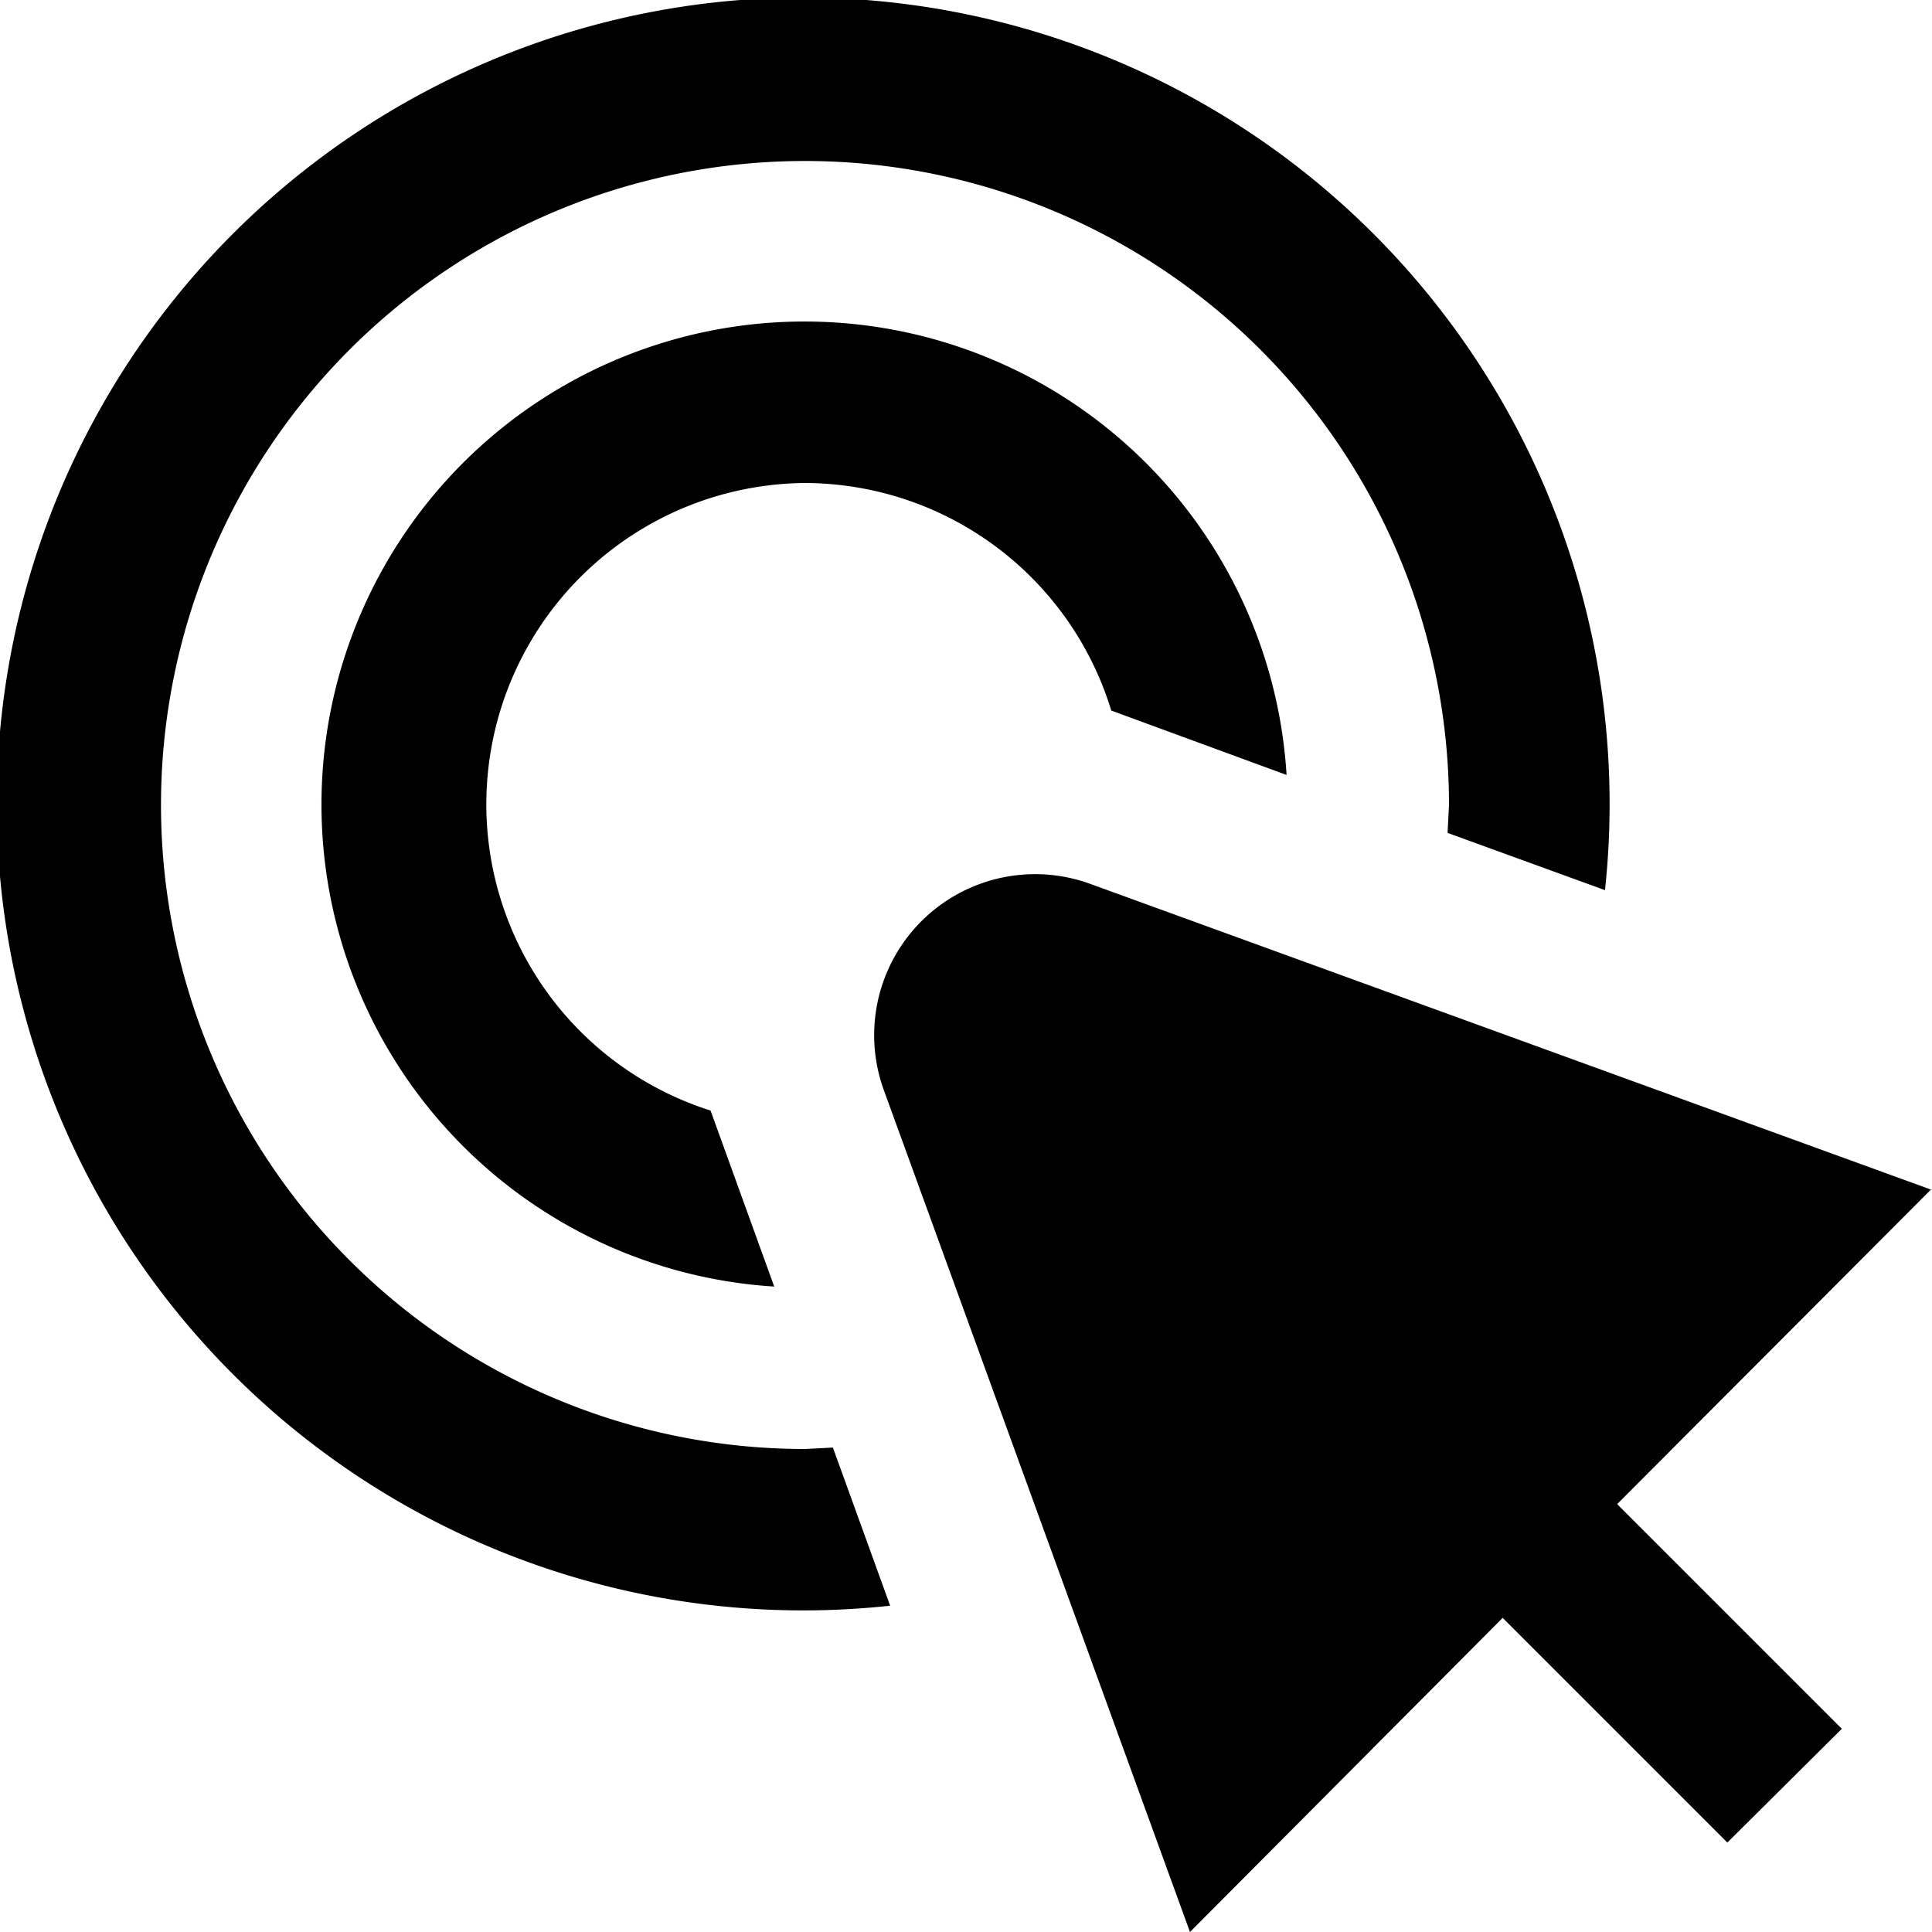 <svg width="27" height="27" viewBox="0 0 27 27" xmlns="http://www.w3.org/2000/svg">
  <path d="M11.25 6.75a4.49 4.49 0 0 1 4.28 3.18l2.45.9a6.75 6.75 0 1 0-7.16 7.15l-.89-2.46a4.49 4.49 0 0 1 1.32-8.77Z"/>
  <path d="M11.25 20.25a9 9 0 1 1 9-9l-.02.39 2.2.8a11.27 11.27 0 1 0-9.99 10l-.8-2.21-.39.02Z"/>
  <path d="m27 16.63-11.77-4.28a2.25 2.25 0 0 0-2.88 2.88L16.63 27 21 22.61l3.14 3.14 1.6-1.59-3.14-3.14 4.39-4.4Z"/>
</svg>